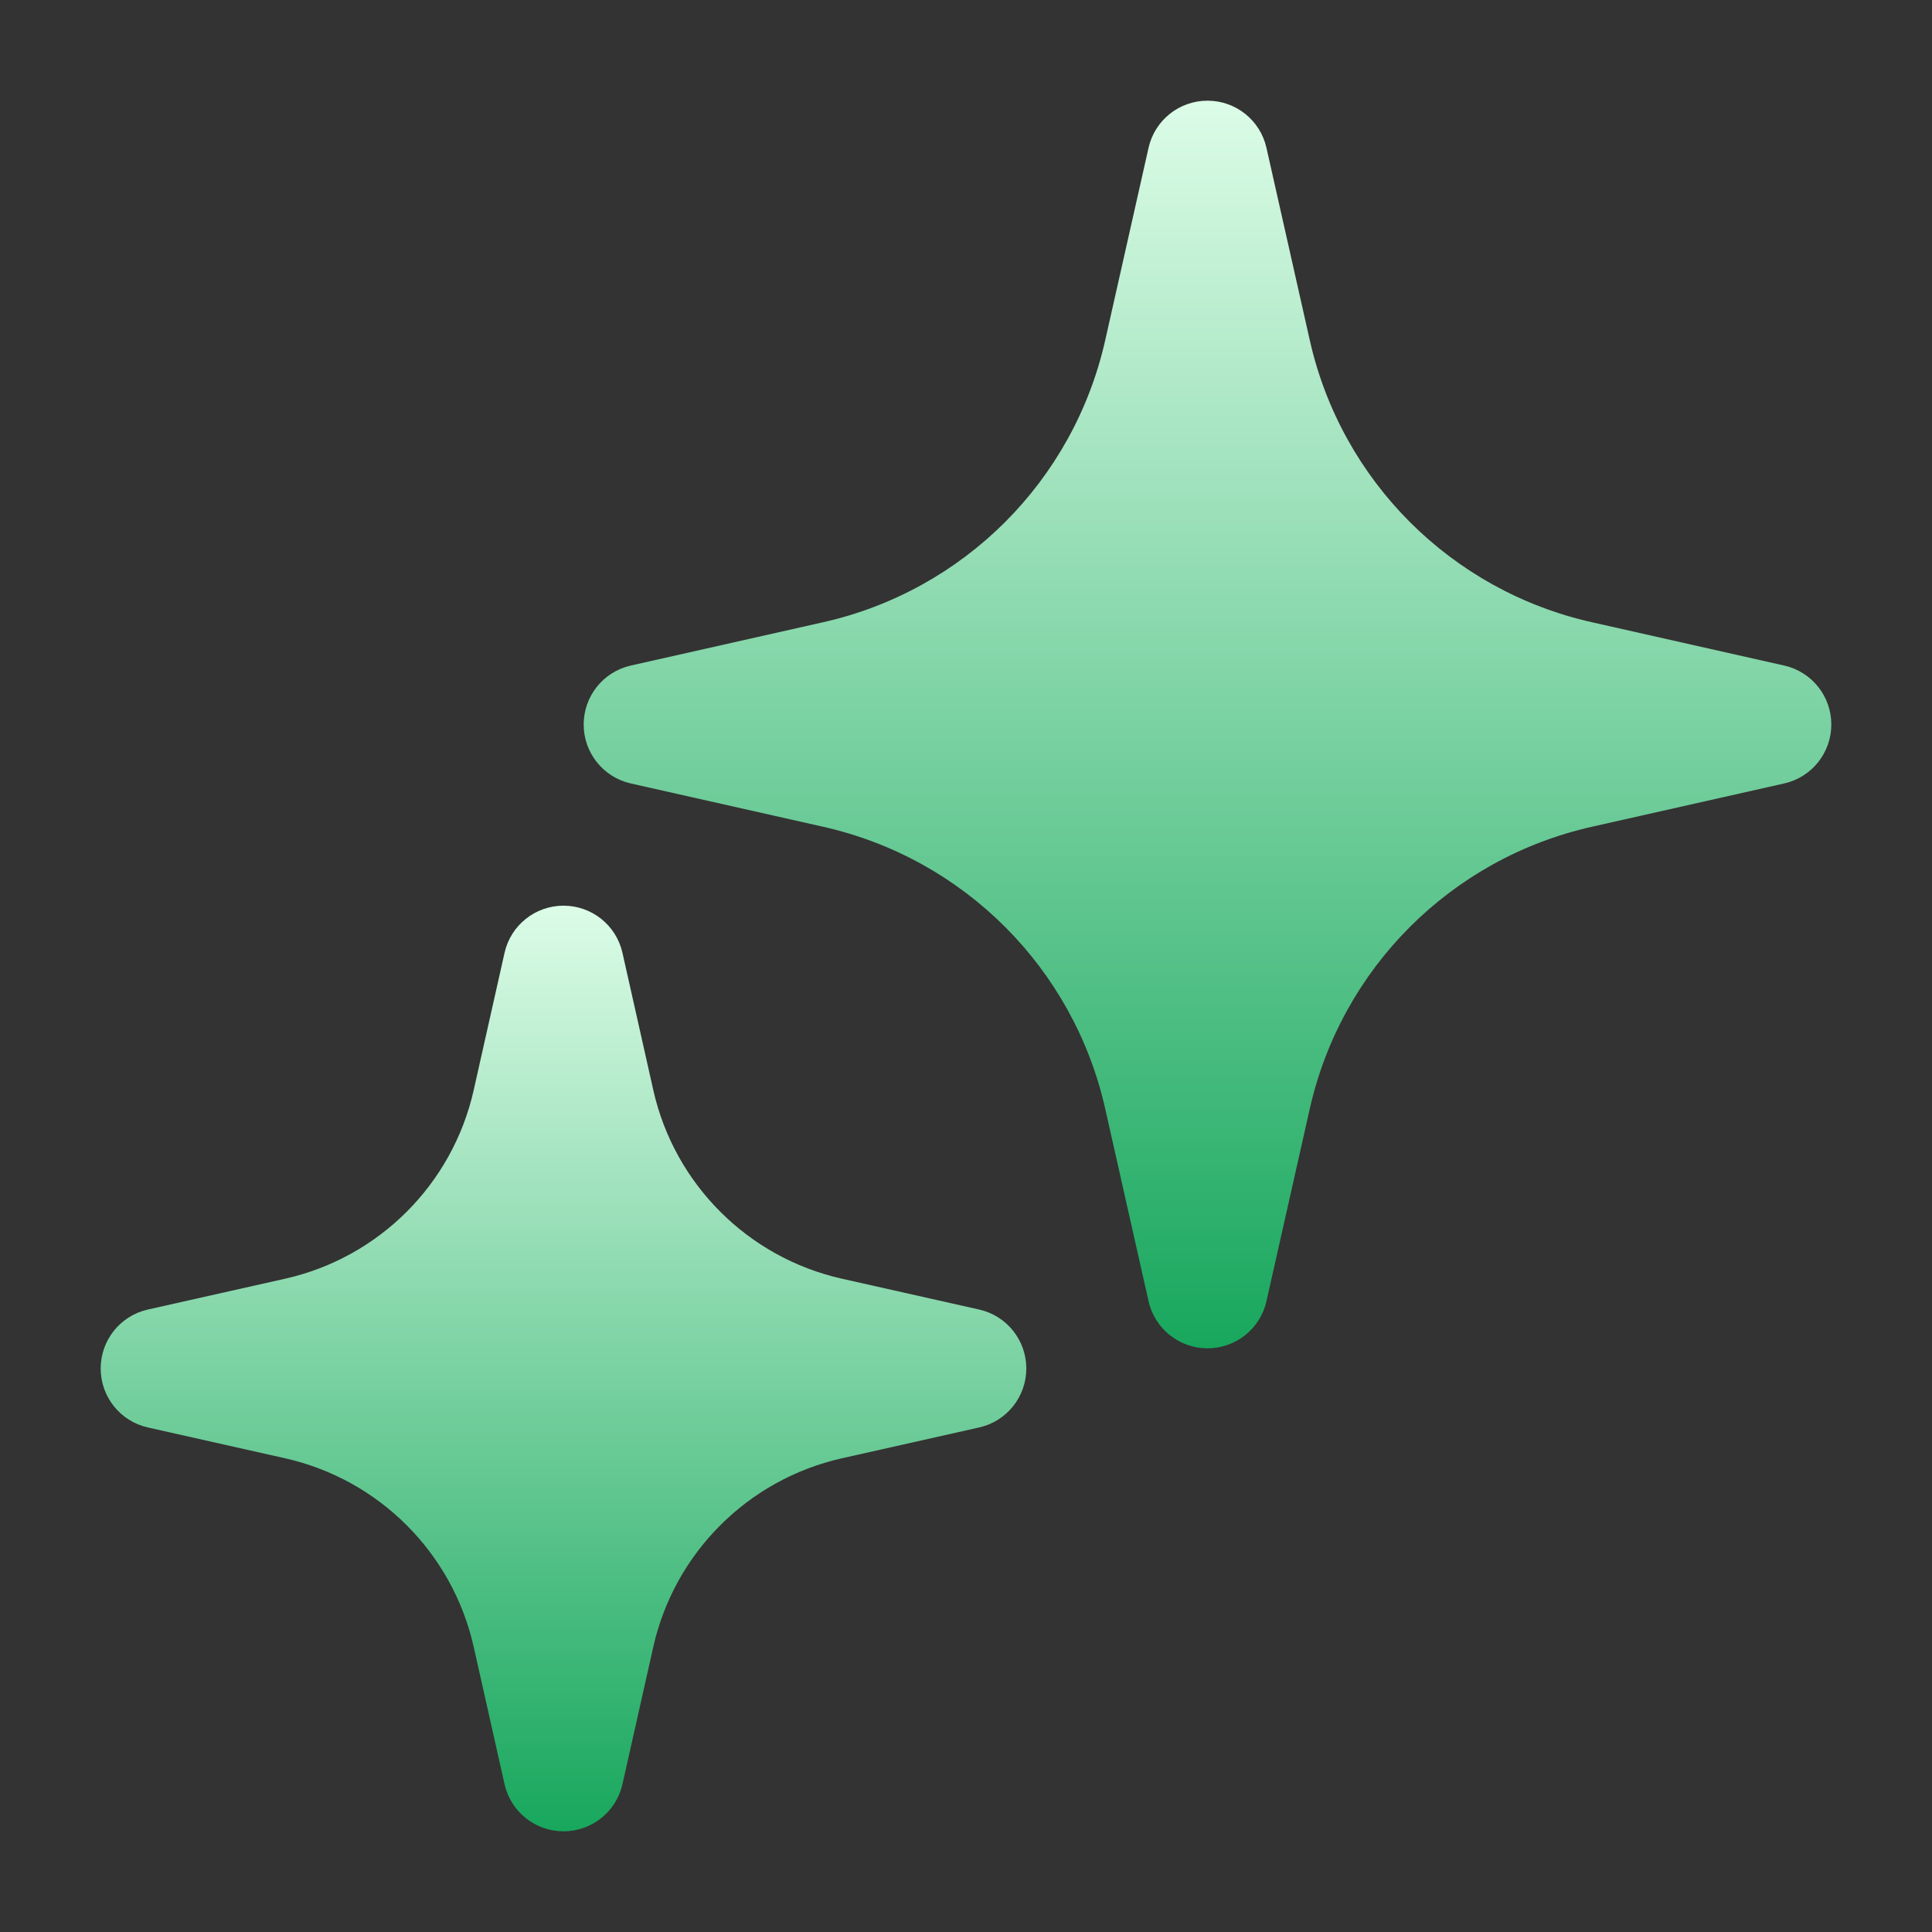 <svg width="18" height="18" viewBox="0 0 18 18" fill="none" xmlns="http://www.w3.org/2000/svg">
<rect x="0" y="0" width="18" height="18" fill="#333333" stroke="none"/>
<path d="M11.25 0.938C11.513 0.938 11.741 1.12 11.799 1.376L12.203 3.17C12.498 4.48 13.52 5.502 14.83 5.797L16.624 6.201C16.88 6.259 17.062 6.487 17.062 6.75C17.062 7.013 16.88 7.241 16.624 7.299L14.83 7.703C13.52 7.998 12.498 9.02 12.203 10.33L11.799 12.124C11.741 12.38 11.513 12.562 11.25 12.562C10.987 12.562 10.759 12.38 10.701 12.124L10.297 10.33C10.002 9.02 8.98 7.998 7.67 7.703L5.876 7.299C5.62 7.241 5.438 7.013 5.438 6.75C5.438 6.487 5.62 6.259 5.876 6.201L7.67 5.797C8.98 5.502 10.002 4.48 10.297 3.17L10.701 1.376C10.759 1.12 10.987 0.938 11.25 0.938Z" fill="url(#paint0_linear_4155_380)"/>
<path d="M5.25 8.438C5.513 8.438 5.741 8.62 5.799 8.876L6.087 10.158C6.284 11.032 6.968 11.716 7.842 11.913L9.124 12.201C9.38 12.259 9.562 12.487 9.562 12.75C9.562 13.013 9.38 13.241 9.124 13.299L7.842 13.587C6.968 13.784 6.284 14.468 6.087 15.342L5.799 16.624C5.741 16.88 5.513 17.062 5.25 17.062C4.987 17.062 4.759 16.88 4.701 16.624L4.413 15.342C4.216 14.468 3.532 13.784 2.658 13.587L1.376 13.299C1.12 13.241 0.938 13.013 0.938 12.75C0.938 12.487 1.12 12.259 1.376 12.201L2.658 11.913C3.532 11.716 4.216 11.032 4.413 10.158L4.701 8.876C4.759 8.62 4.987 8.438 5.25 8.438Z" fill="url(#paint1_linear_4155_380)"/>
<defs>
<linearGradient id="paint0_linear_4155_380" x1="11.25" y1="0.938" x2="11.25" y2="12.562" gradientUnits="userSpaceOnUse">
<stop stop-color="#DCFCE7"/>
<stop offset="1" stop-color="#18A75D"/>
</linearGradient>
<linearGradient id="paint1_linear_4155_380" x1="5.25" y1="8.438" x2="5.25" y2="17.062" gradientUnits="userSpaceOnUse">
<stop stop-color="#DCFCE7"/>
<stop offset="1" stop-color="#18A75D"/>
</linearGradient>
</defs>
</svg>
